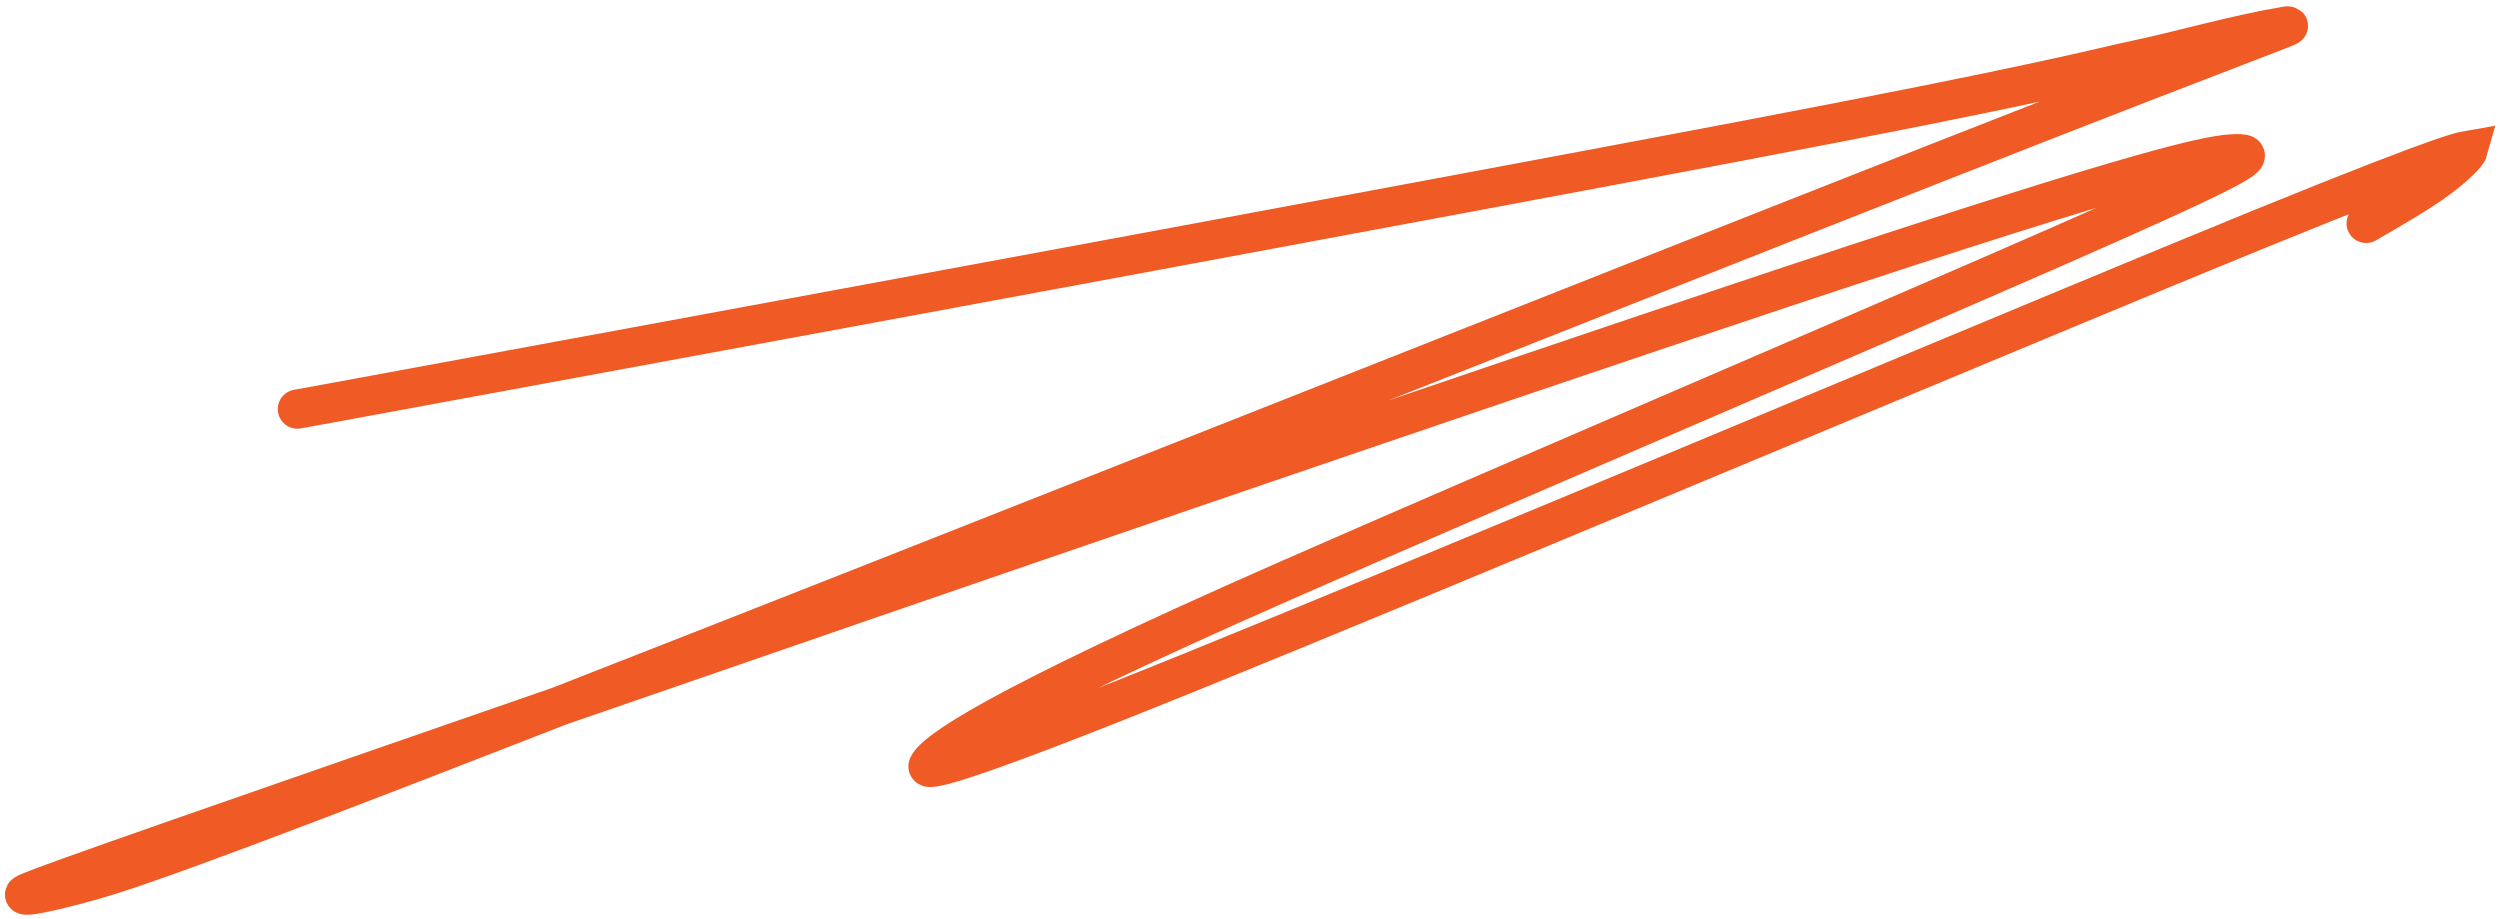<?xml version="1.0" encoding="UTF-8"?> <svg xmlns="http://www.w3.org/2000/svg" width="272" height="100" viewBox="0 0 272 100" fill="none"><path d="M32.353 44.511C32.721 44.45 33.09 44.388 63.786 38.722C94.481 33.056 155.493 21.788 188.183 15.584C223.452 8.891 228.2 7.396 232.626 6.472C237.083 5.541 243.263 3.748 248.67 2.85C250.021 2.626 248.547 2.871 211.007 17.612C173.975 32.154 101.889 60.796 60.797 76.847M60.797 76.847C60.234 77.067 59.678 77.284 59.127 77.499C18.344 93.415 12.568 95.13 8.671 96.167C4.774 97.204 2.931 97.51 2.688 97.362C2.445 97.213 3.859 96.6 41.488 83.539C47.177 81.565 53.693 79.306 60.797 76.847ZM60.797 76.847C100.682 63.042 159.112 42.929 193.887 31.367C234.855 17.746 240.753 16.766 243.3 16.721C245.847 16.676 244.863 17.596 224.015 26.74C203.166 35.885 162.483 53.228 139.804 63.204C107.204 77.544 101.704 81.859 100.982 83.313C100.716 83.847 102.778 83.971 129.595 73.096C156.412 62.221 208.464 40.343 236.016 28.951C264.915 17.001 267.606 16.509 268.544 16.348C268.437 16.738 267.145 18.087 265.097 19.578C263.049 21.07 260.283 22.663 257.434 24.305" stroke="#F05A25" stroke-width="4.263" stroke-linecap="round"></path></svg> 